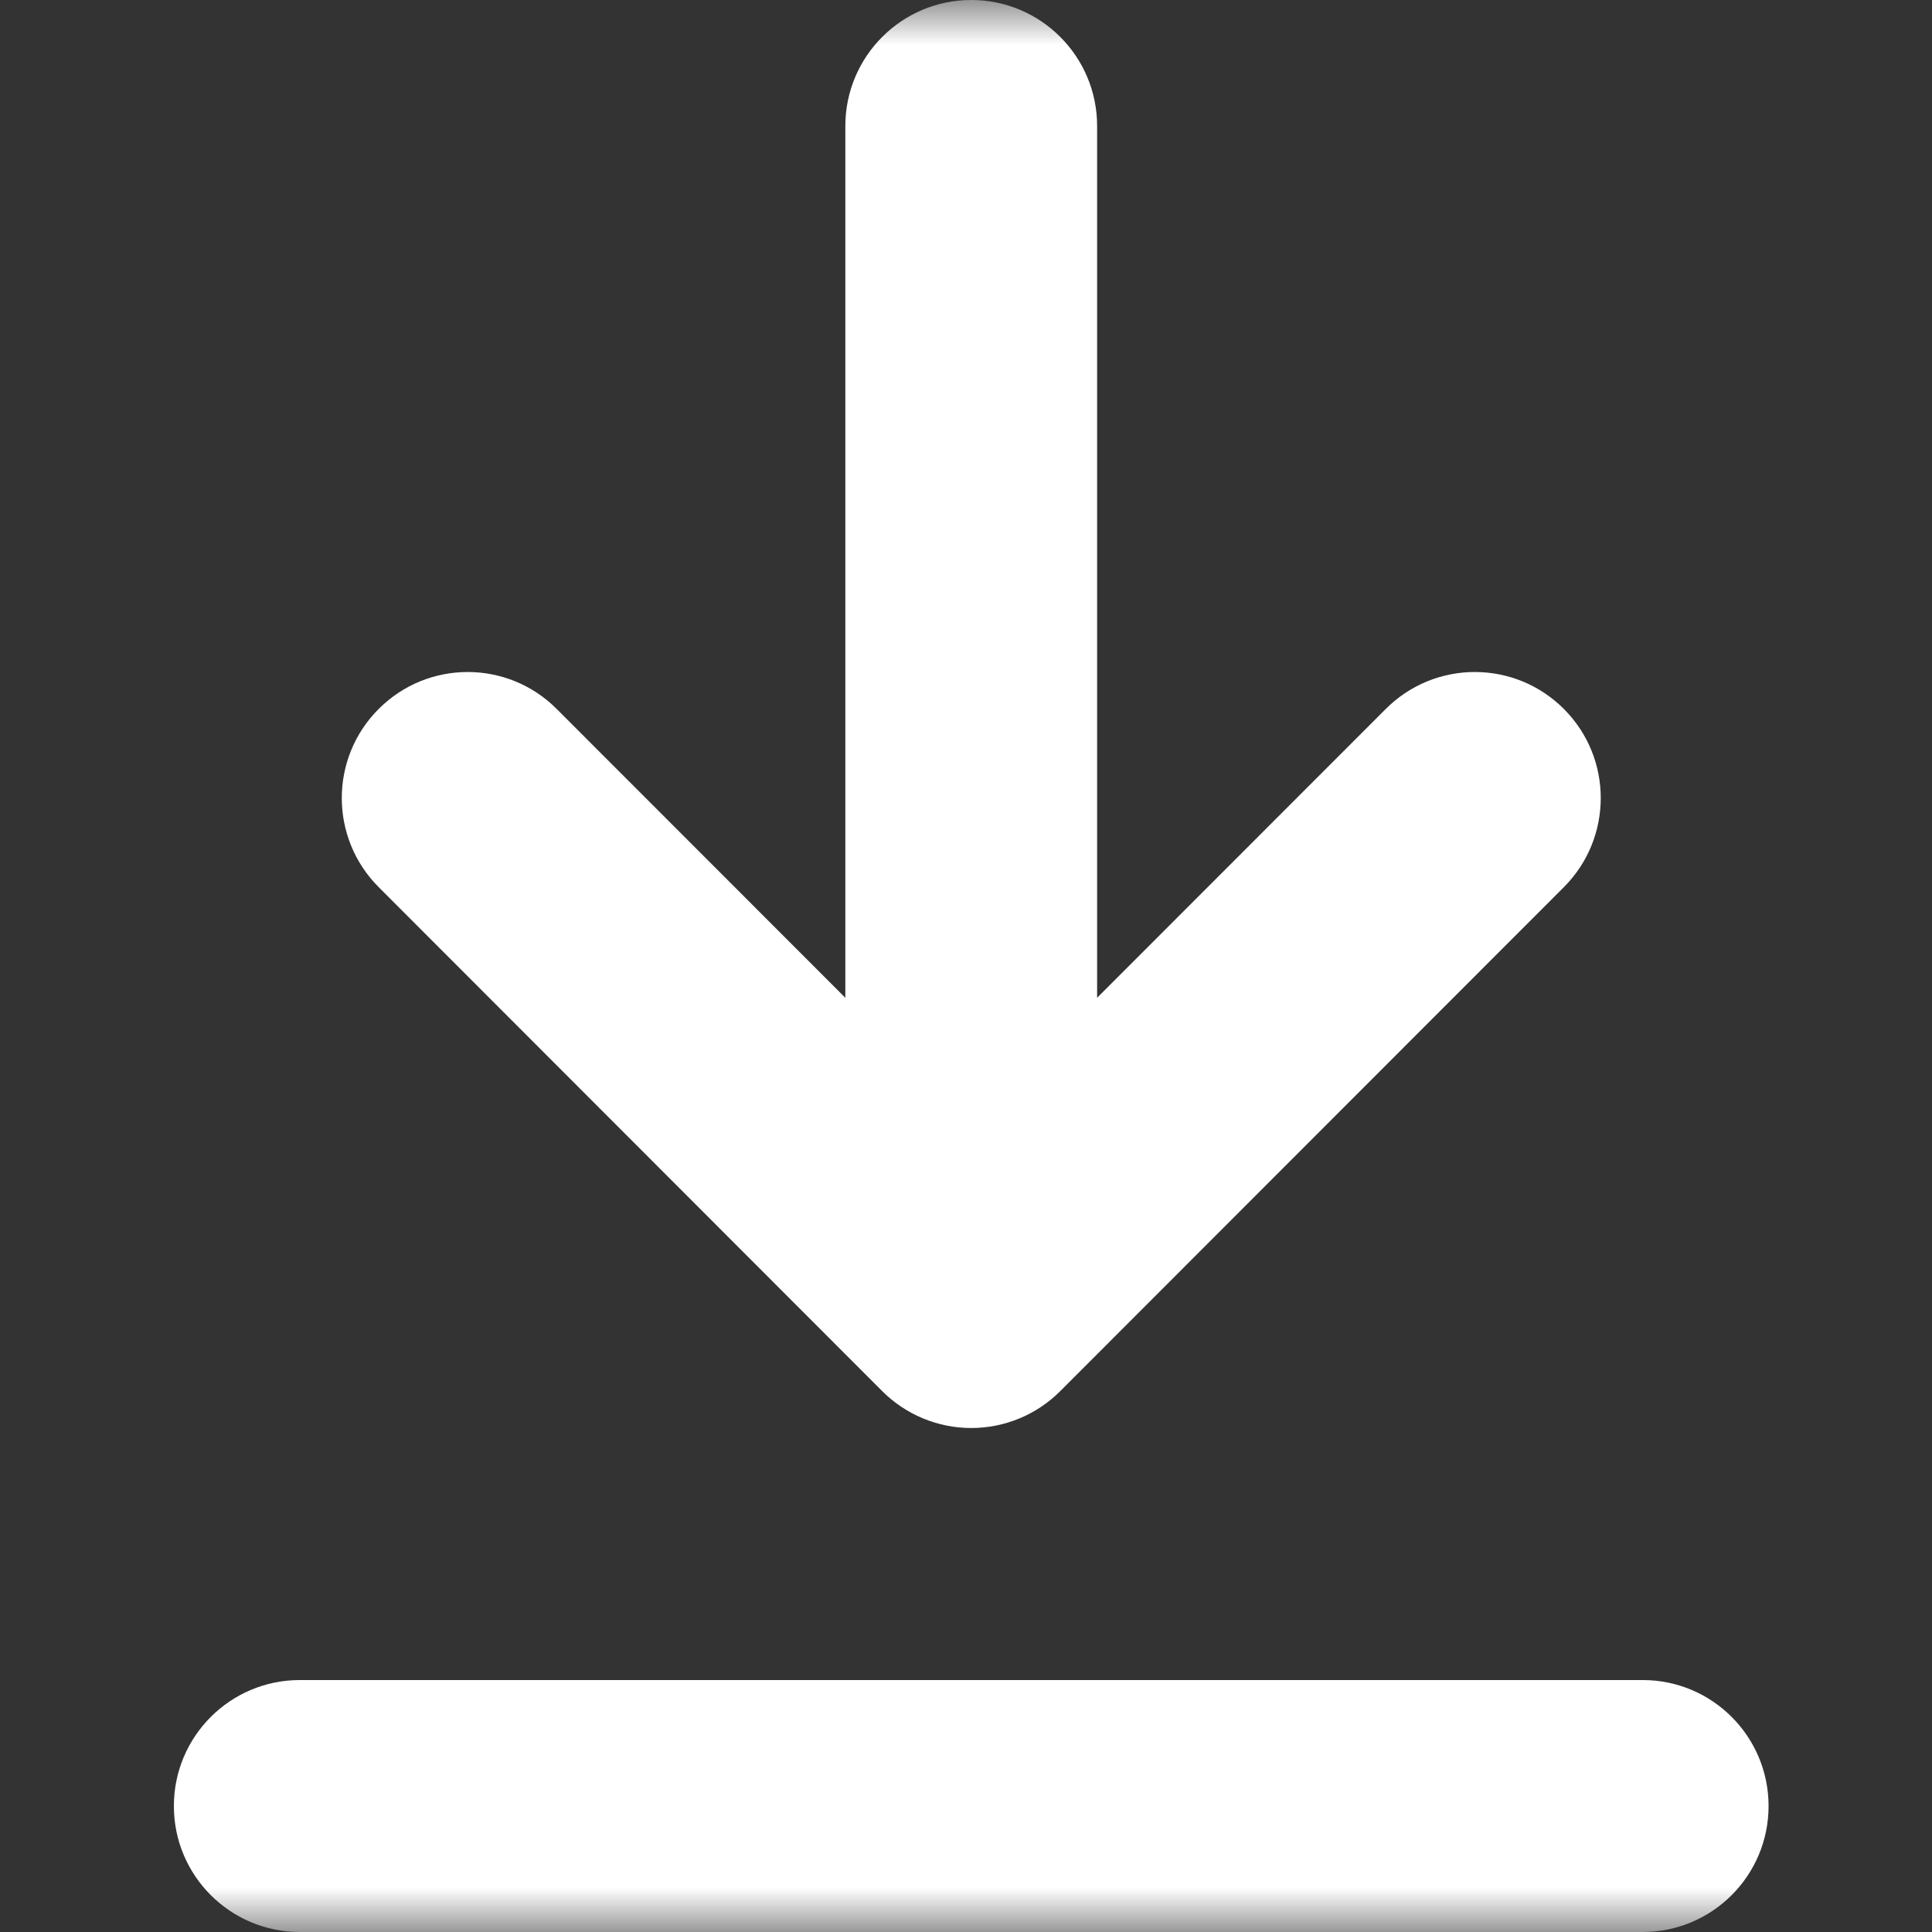<?xml version="1.0" encoding="UTF-8"?> <svg xmlns="http://www.w3.org/2000/svg" width="22" height="22" viewBox="0 0 22 22" fill="none"><rect x="0" y="0" width="22" height="22" fill="#333333" stroke="none"/> <mask id="mask0_397_406" style="mask-type:alpha" maskUnits="userSpaceOnUse" x="0" y="0" width="22" height="23"> <rect y="0" width="22" height="22" fill="#D9D9D9"></rect> </mask> <g mask="url(#mask0_397_406)"> <path d="M11.06 0C11.852 0 12.493 0.643 12.493 1.435V11.362L15.78 8.073C16.34 7.512 17.248 7.512 17.808 8.073C18.368 8.633 18.368 9.541 17.808 10.102L12.073 15.841C11.805 16.11 11.44 16.261 11.06 16.261C10.68 16.261 10.315 16.11 10.046 15.841L4.312 10.102C3.752 9.541 3.752 8.633 4.312 8.073C4.872 7.512 5.779 7.512 6.339 8.073L9.626 11.362V1.435C9.626 0.643 10.268 0 11.06 0Z" fill="white"></path> <path d="M3.414 19.131C2.622 19.131 1.98 19.773 1.98 20.566C1.98 21.358 2.622 22 3.414 22H18.706C19.497 22 20.139 21.358 20.139 20.566C20.139 19.773 19.497 19.131 18.706 19.131H3.414Z" fill="white"></path> </g> </svg> 